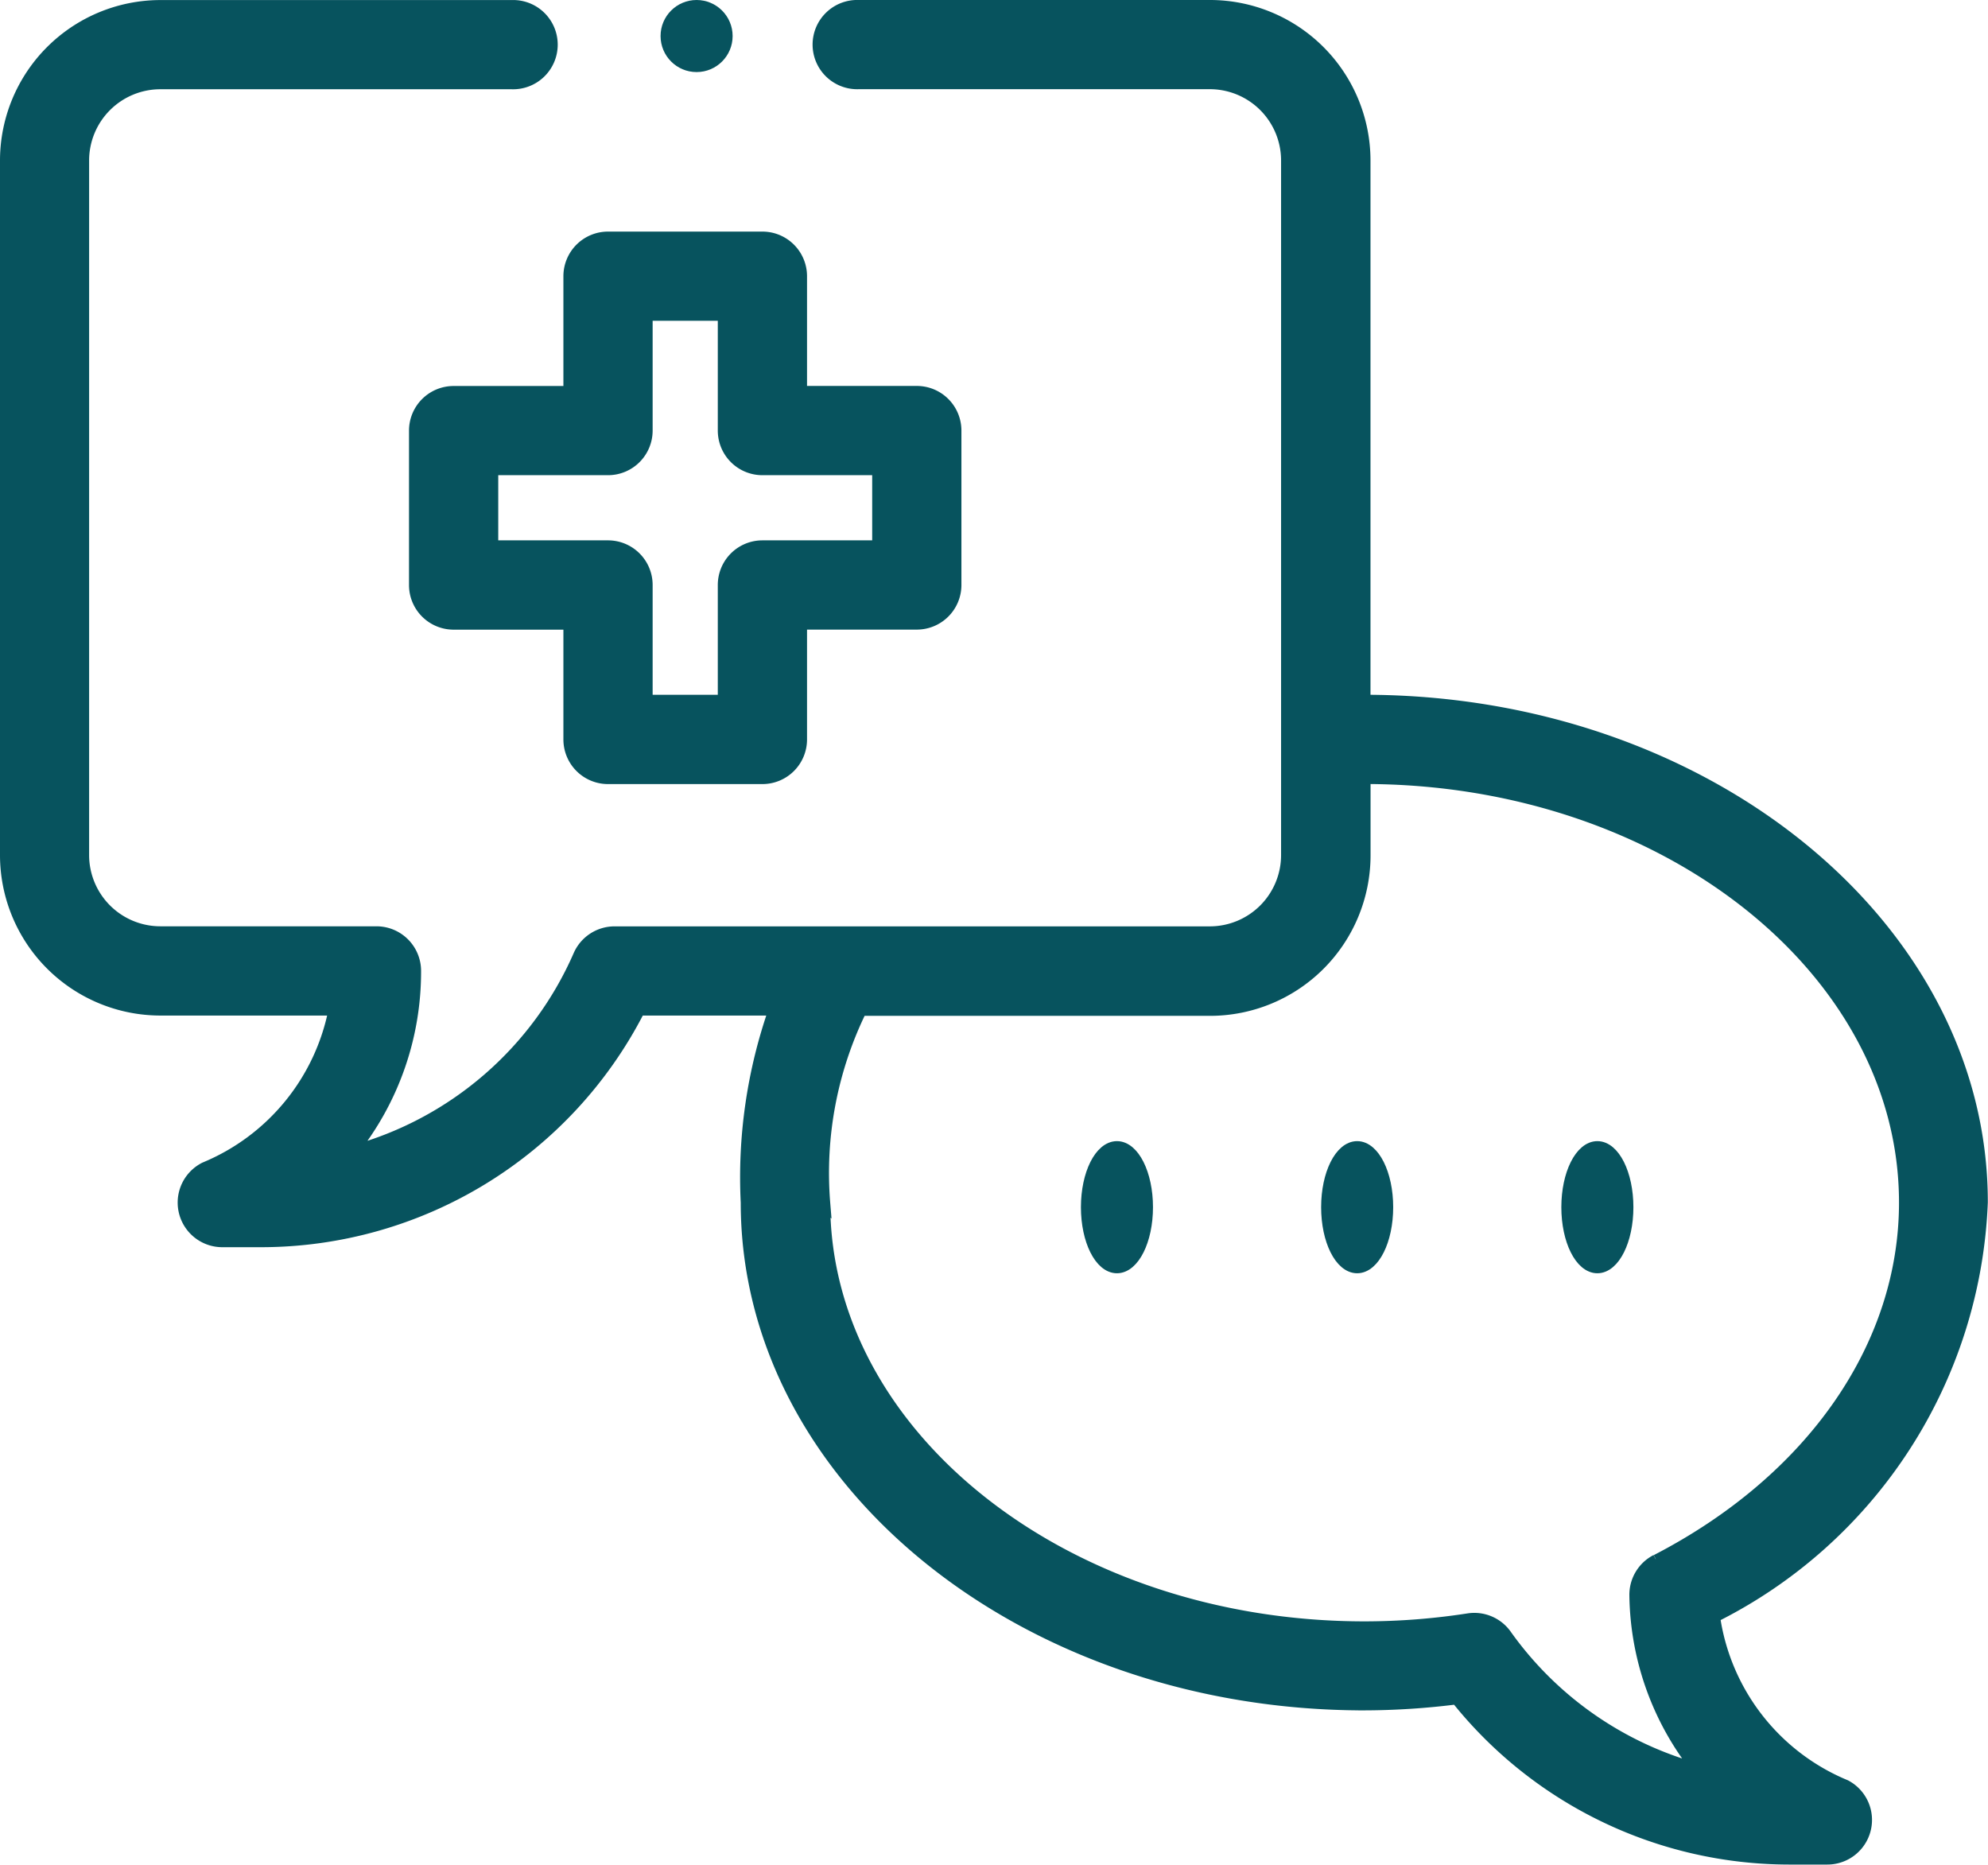 <svg xmlns="http://www.w3.org/2000/svg" width="33.105" height="31.048" viewBox="0 0 33.105 31.048"><g id="chat_1_" data-name="chat (1)" transform="translate(0.1 -15.9)"><circle id="Ellipse_82" data-name="Ellipse 82" cx="0.5" cy="0.5" r="0.5" transform="translate(11 16)" fill="#07535e" stroke="#07535e" stroke-width="0.2"></circle><ellipse id="Ellipse_83" data-name="Ellipse 83" cx="0.5" cy="1" rx="0.5" ry="1" transform="translate(26 35)" fill="#07535e" stroke="#07535e" stroke-width="0.2"></ellipse><ellipse id="Ellipse_84" data-name="Ellipse 84" cx="0.5" cy="1" rx="0.5" ry="1" transform="translate(22 35)" fill="#07535e" stroke="#07535e" stroke-width="0.2"></ellipse><ellipse id="Ellipse_85" data-name="Ellipse 85" cx="0.5" cy="1" rx="0.5" ry="1" transform="translate(18 35)" fill="#07535e" stroke="#07535e" stroke-width="0.2"></ellipse><path id="Path_4814" data-name="Path 4814" d="M111.784,76h-2.571a.643.643,0,0,0-.643.643v1.928h-1.928a.643.643,0,0,0-.643.643v2.571a.643.643,0,0,0,.643.643h1.928v1.928a.643.643,0,0,0,.643.643h2.571a.643.643,0,0,0,.643-.643V82.427h1.928a.643.643,0,0,0,.643-.643V79.213a.643.643,0,0,0-.643-.643h-1.928V76.643A.643.643,0,0,0,111.784,76Zm1.928,3.856v1.285h-1.928a.643.643,0,0,0-.643.643v1.928h-1.285V81.784a.643.643,0,0,0-.643-.643h-1.928V79.856h1.928a.643.643,0,0,0,.643-.643V77.285h1.285v1.928a.643.643,0,0,0,.643.643Z" transform="translate(-99.188 -56.144)" fill="#07535e" stroke="#07535e" stroke-width="0.2"></path><path id="Path_4815" data-name="Path 4815" d="M22.622,27.568v-9A2.574,2.574,0,0,0,20.052,16H14.2a.643.643,0,1,0,0,1.285h5.848a1.287,1.287,0,0,1,1.285,1.285V30.139a1.287,1.287,0,0,1-1.285,1.285H10.134a.643.643,0,0,0-.589.385,5.788,5.788,0,0,1-3.789,3.269,4.783,4.783,0,0,0,1.056-3.012.643.643,0,0,0-.643-.643h-3.6a1.287,1.287,0,0,1-1.285-1.285V18.571a1.287,1.287,0,0,1,1.285-1.285H8.419a.643.643,0,1,0,0-1.285H2.571A2.574,2.574,0,0,0,0,18.571V30.139a2.573,2.573,0,0,0,2.571,2.57h2.9a3.6,3.6,0,0,1-2.157,2.639A.643.643,0,0,0,3.6,36.566h.643a7.072,7.072,0,0,0,6.3-3.857H12.8a8.45,8.45,0,0,0-.465,3.214c0,4.607,4.613,8.355,10.283,8.355a12.464,12.464,0,0,0,1.539-.1,7.091,7.091,0,0,0,5.53,2.667h.643a.643.643,0,0,0,.3-1.212,3.6,3.6,0,0,1-2.187-2.815,8.065,8.065,0,0,0,4.459-6.9C32.905,31.316,28.292,27.568,22.622,27.568Zm4.859,14.313a.643.643,0,0,0-.348.582,4.734,4.734,0,0,0,1.042,2.9,5.815,5.815,0,0,1-3.2-2.238.643.643,0,0,0-.621-.263,11.371,11.371,0,0,1-1.729.134c-4.961,0-9-3.171-9-7.069a6.167,6.167,0,0,1,.61-3.213h5.817a2.574,2.574,0,0,0,2.571-2.571V28.854c4.961,0,9,3.171,9,7.069,0,2.392-1.547,4.62-4.138,5.959Z" fill="#07535e" stroke="#07535e" stroke-width="0.2"></path></g></svg>